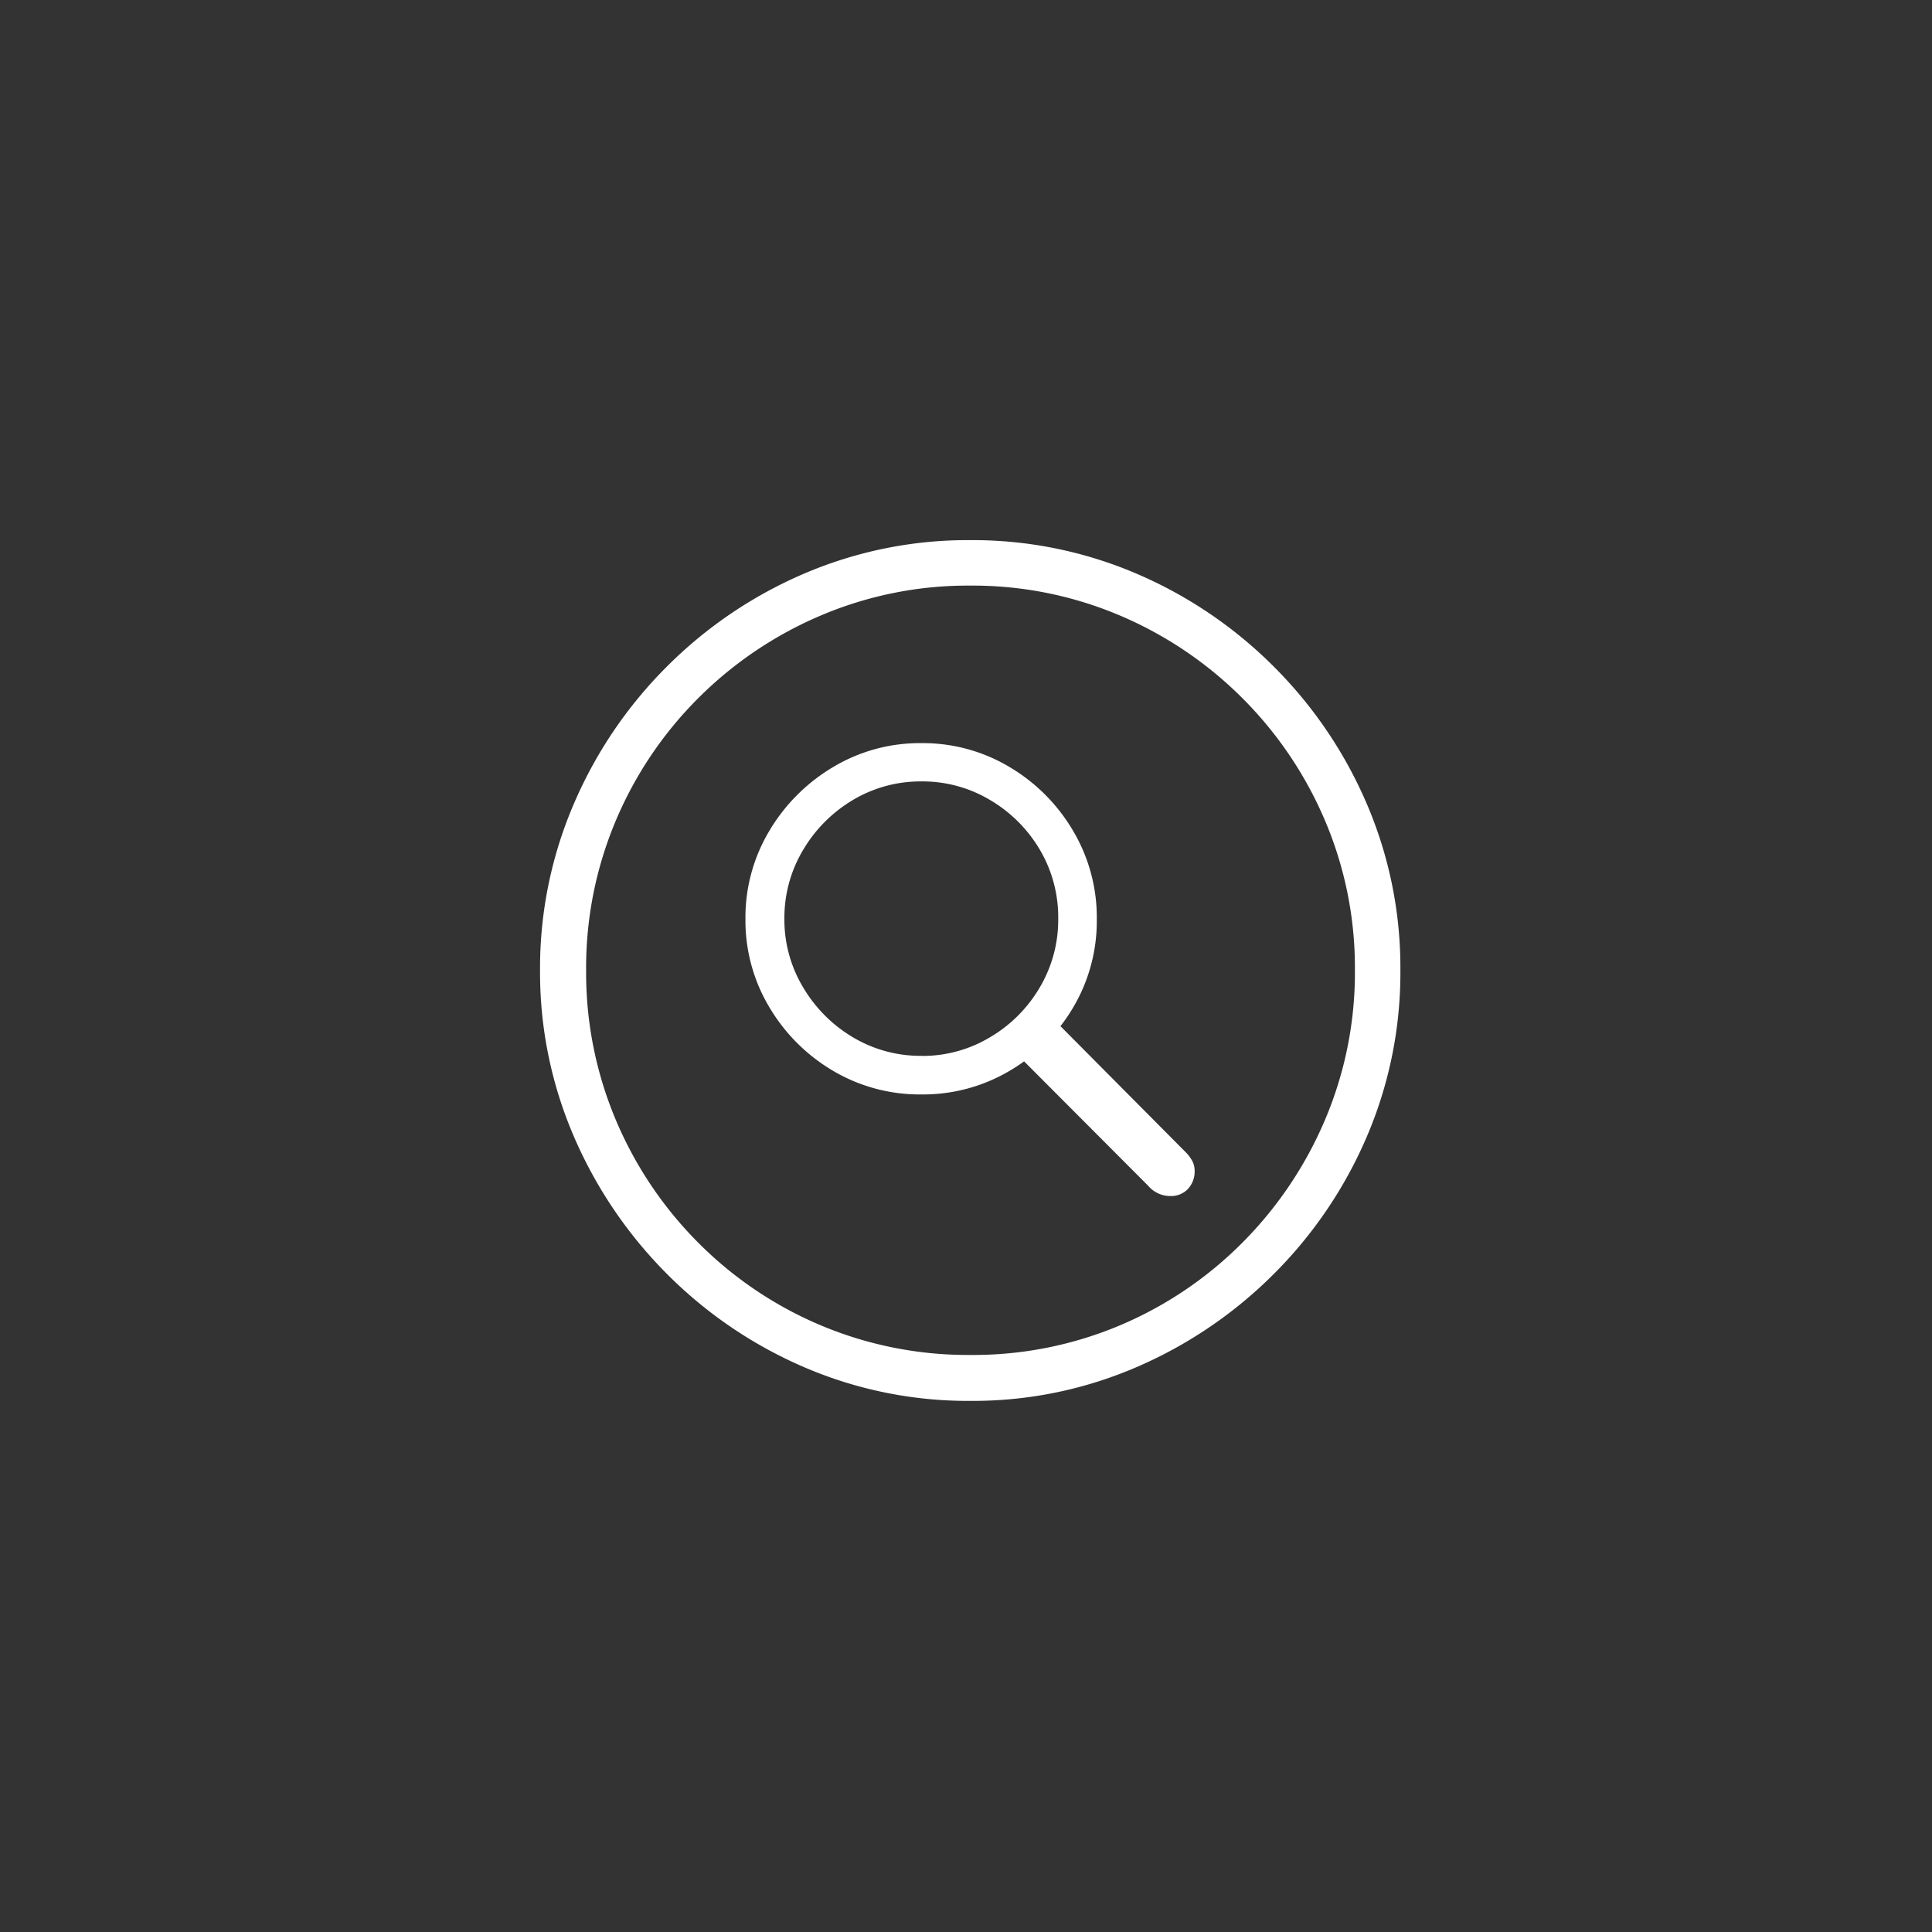 <svg xmlns="http://www.w3.org/2000/svg" width="93" height="93" viewBox="0 0 93 93">
  <rect x="0" y="0" width="93" height="93" fill="#333333" stroke="none"/>
  <g id="Auditor" transform="translate(-9653 5135)">
    <rect id="Rectangle_2343" data-name="Rectangle 2343" width="93" height="93" transform="translate(9653 -5135)" fill="none"/>
    <path id="Path_5911" data-name="Path 5911" d="M1.921,8.252A19.871,19.871,0,0,0,9.913,6.627a21.176,21.176,0,0,0,6.611-4.488A21.021,21.021,0,0,0,21-4.472a20.045,20.045,0,0,0,1.614-8.015A19.99,19.99,0,0,0,21-20.48a21.021,21.021,0,0,0-4.477-6.611,21.02,21.02,0,0,0-6.611-4.477A20.043,20.043,0,0,0,1.9-33.182a19.988,19.988,0,0,0-7.992,1.614A21.02,21.02,0,0,0-12.7-27.09a21.021,21.021,0,0,0-4.477,6.611A19.99,19.99,0,0,0-18.8-12.487,19.927,19.927,0,0,0-17.17-4.472a21.27,21.27,0,0,0,4.477,6.611,21.043,21.043,0,0,0,6.6,4.488A19.926,19.926,0,0,0,1.921,8.252Zm0-2.211A18.257,18.257,0,0,1-5.287,4.615a18.376,18.376,0,0,1-5.9-3.98,18.6,18.6,0,0,1-3.969-5.914,18.259,18.259,0,0,1-1.426-7.208,18.2,18.2,0,0,1,1.426-7.186,18.466,18.466,0,0,1,3.969-5.9,18.617,18.617,0,0,1,5.9-3.98A18.08,18.08,0,0,1,1.9-30.993a18.136,18.136,0,0,1,7.208,1.437,18.617,18.617,0,0,1,5.9,3.98,18.618,18.618,0,0,1,3.98,5.9,18.082,18.082,0,0,1,1.437,7.186,18.137,18.137,0,0,1-1.437,7.208A18.749,18.749,0,0,1,15.009.635a18.409,18.409,0,0,1-5.892,3.98A18.177,18.177,0,0,1,1.921,6.041ZM-.445-6.5A8.179,8.179,0,0,0,3.8-7.634a8.615,8.615,0,0,0,3.062-3.051A8.162,8.162,0,0,0,8-14.941a8.179,8.179,0,0,0-1.139-4.245A8.676,8.676,0,0,0,3.8-22.26a8.118,8.118,0,0,0-4.245-1.15A8.118,8.118,0,0,0-4.69-22.26a8.767,8.767,0,0,0-3.073,3.073,8.119,8.119,0,0,0-1.15,4.245A8.119,8.119,0,0,0-7.763-10.7,8.676,8.676,0,0,0-4.69-7.634,8.179,8.179,0,0,0-.445-6.5Zm.022-1.857a6.343,6.343,0,0,1-3.327-.9,6.829,6.829,0,0,1-2.388-2.4,6.32,6.32,0,0,1-.9-3.294,6.36,6.36,0,0,1,.9-3.316,6.829,6.829,0,0,1,2.388-2.4,6.343,6.343,0,0,1,3.327-.9,6.319,6.319,0,0,1,3.294.9,6.738,6.738,0,0,1,2.388,2.388,6.4,6.4,0,0,1,.884,3.327,6.38,6.38,0,0,1-.884,3.294,6.71,6.71,0,0,1-2.388,2.4A6.319,6.319,0,0,1-.423-8.353ZM11.538-1.609a1.11,1.11,0,0,0,.851-.343,1.228,1.228,0,0,0,.321-.873.993.993,0,0,0-.122-.486,1.871,1.871,0,0,0-.321-.42l-6.81-6.854L3.667-8.927,10.477-2.1A1.385,1.385,0,0,0,11.538-1.609Z" transform="translate(9697.796 -5075.818)" fill="#fff"/>
  </g>
</svg>
